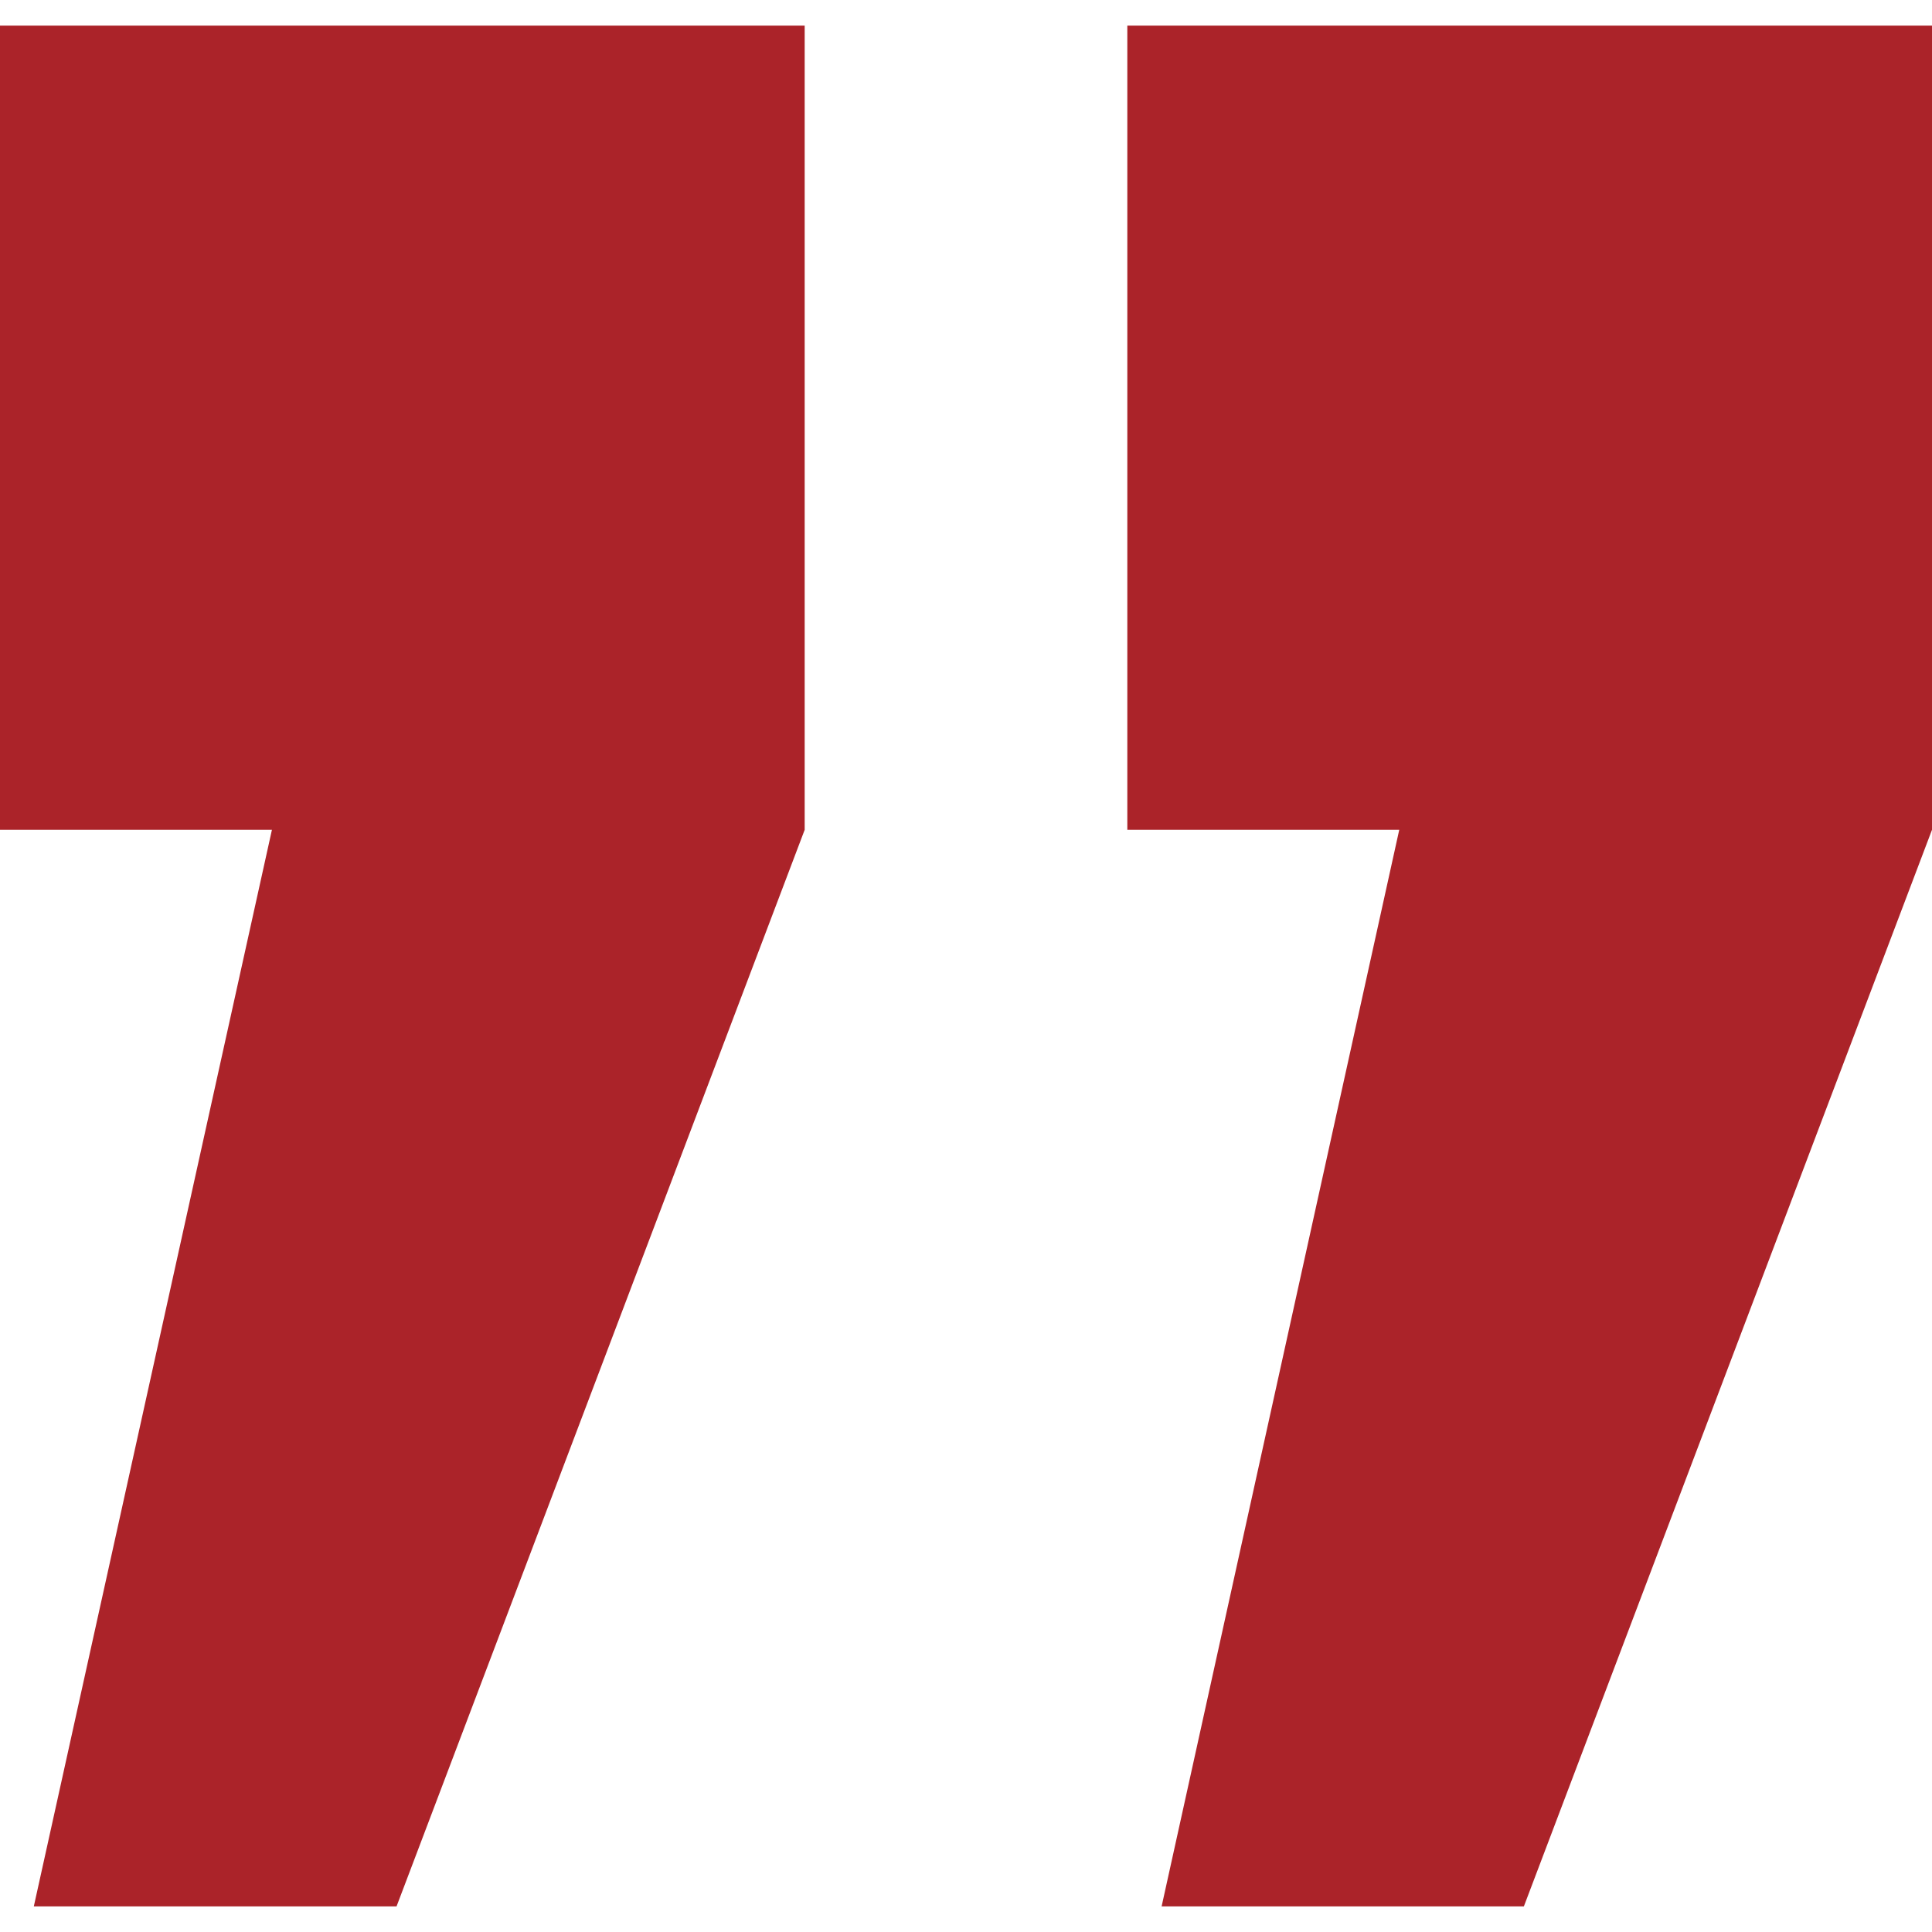 <svg xmlns="http://www.w3.org/2000/svg" viewBox="0 0 40 40"><defs><style>.cls-1{fill:#aa2228;opacity:0;}.cls-2{fill:#ab2329;}</style></defs><title>homepage-aspas-icon</title><g id="Layer_2" data-name="Layer 2"><g id="index"><rect class="cls-1" width="40" height="40"/><polygon class="cls-2" points="28.97 17.18 24.05 39.47 31.55 39.47 40 17.18 40 0.53 23.34 0.53 23.34 17.18 28.97 17.18"/><polygon class="cls-2" points="5.63 17.18 0.7 39.47 8.21 39.47 16.66 17.18 16.66 0.53 0 0.53 0 17.18 5.63 17.18"/></g></g></svg>